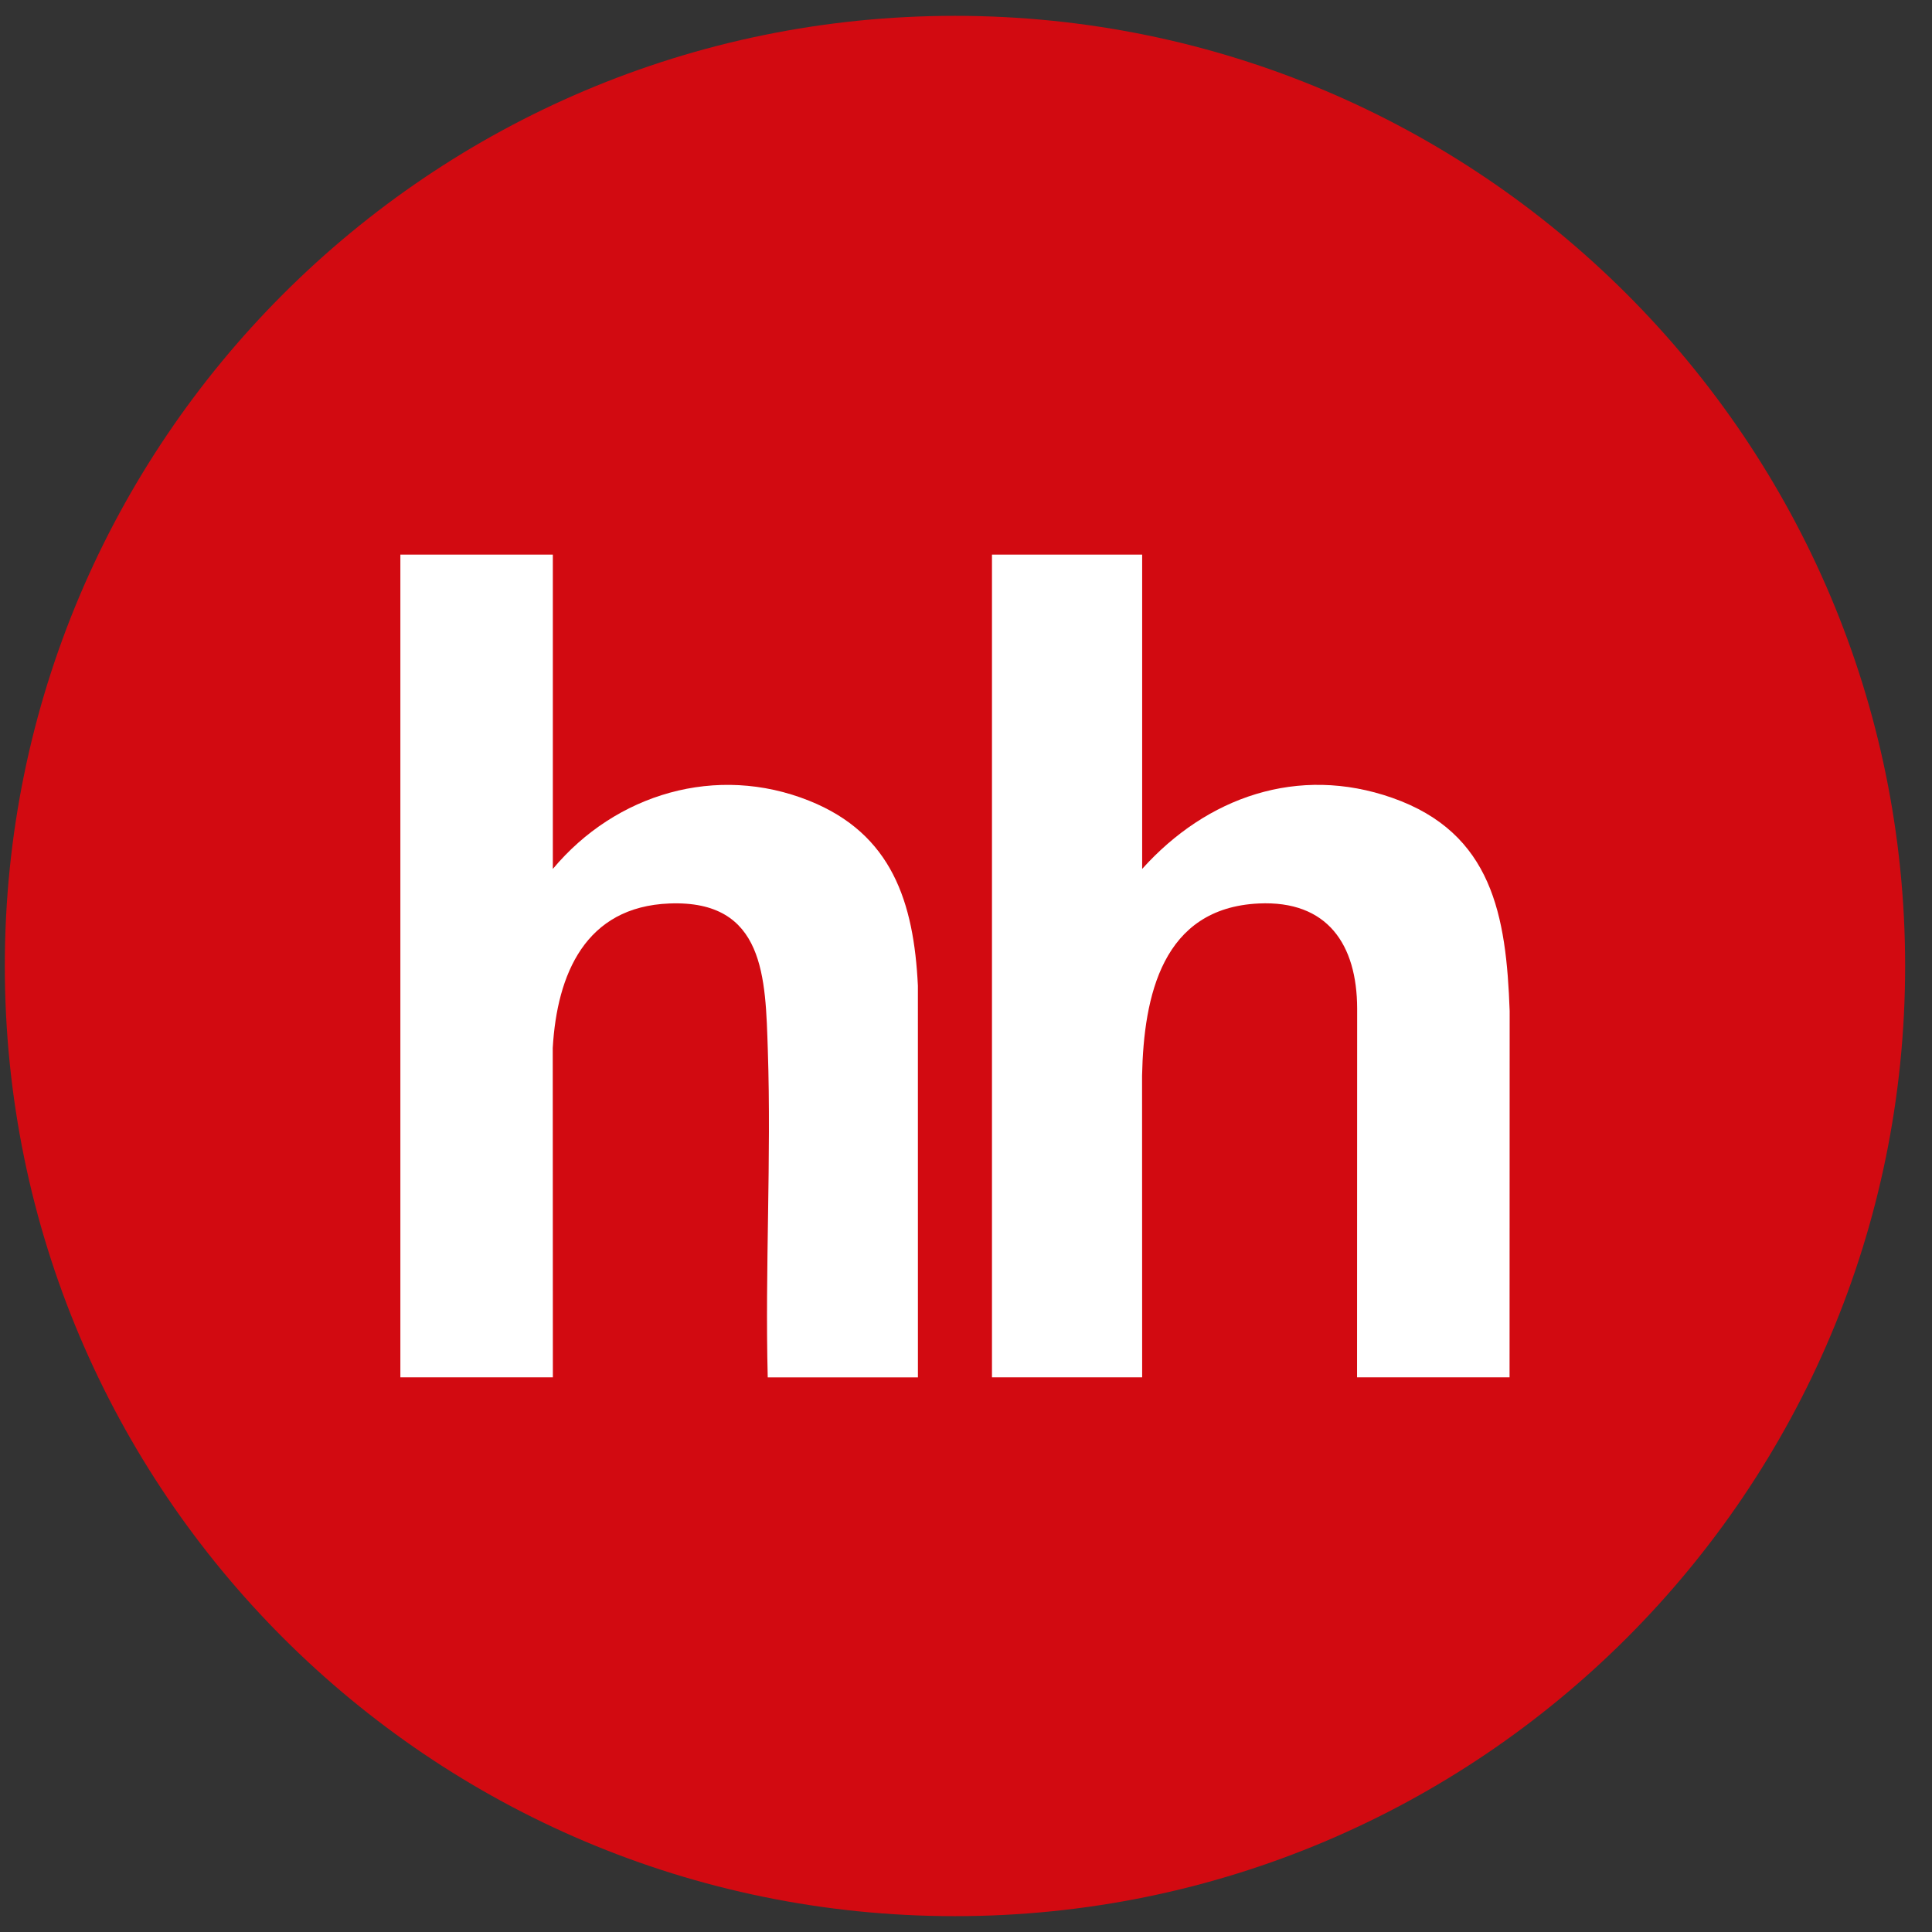 <svg width="61" height="61" viewBox="0 0 61 61" fill="none" xmlns="http://www.w3.org/2000/svg">
<rect x="0" y="0" width="61" height="61" fill="#333333" stroke="none"/>
<g clip-path="url(#clip0_189_925)">
<path d="M30.152 60.5C46.721 60.5 60.152 47.069 60.152 30.5C60.152 13.931 46.721 0.5 30.152 0.5C13.584 0.5 0.152 13.931 0.152 30.5C0.152 47.069 13.584 60.5 30.152 60.5Z" fill="#D20A11"/>
<path d="M17.455 17.511V27.435C19.438 25.061 22.624 24.109 25.552 25.284C28.163 26.331 28.853 28.488 28.981 31.121L28.982 43.489H24.24C24.152 40.053 24.356 36.595 24.243 33.16C24.168 30.878 24.158 28.409 21.136 28.526C18.485 28.629 17.588 30.753 17.452 33.087L17.456 43.488H12.641V17.511H17.456H17.455Z" fill="white"/>
<path d="M36.062 17.511V27.435C38.099 25.165 40.985 24.147 43.959 25.191C47.12 26.301 47.559 28.914 47.665 31.919L47.662 43.488H42.847L42.85 31.846C42.846 29.817 41.91 28.424 39.743 28.526C36.7 28.669 36.112 31.439 36.059 33.962L36.062 43.488H31.32V17.511H36.062Z" fill="white"/>
</g>
<defs>
<clipPath id="clip0_189_925">
<rect width="60" height="60" fill="white" transform="translate(0.152 0.5)"/>
</clipPath>
</defs>
</svg>
